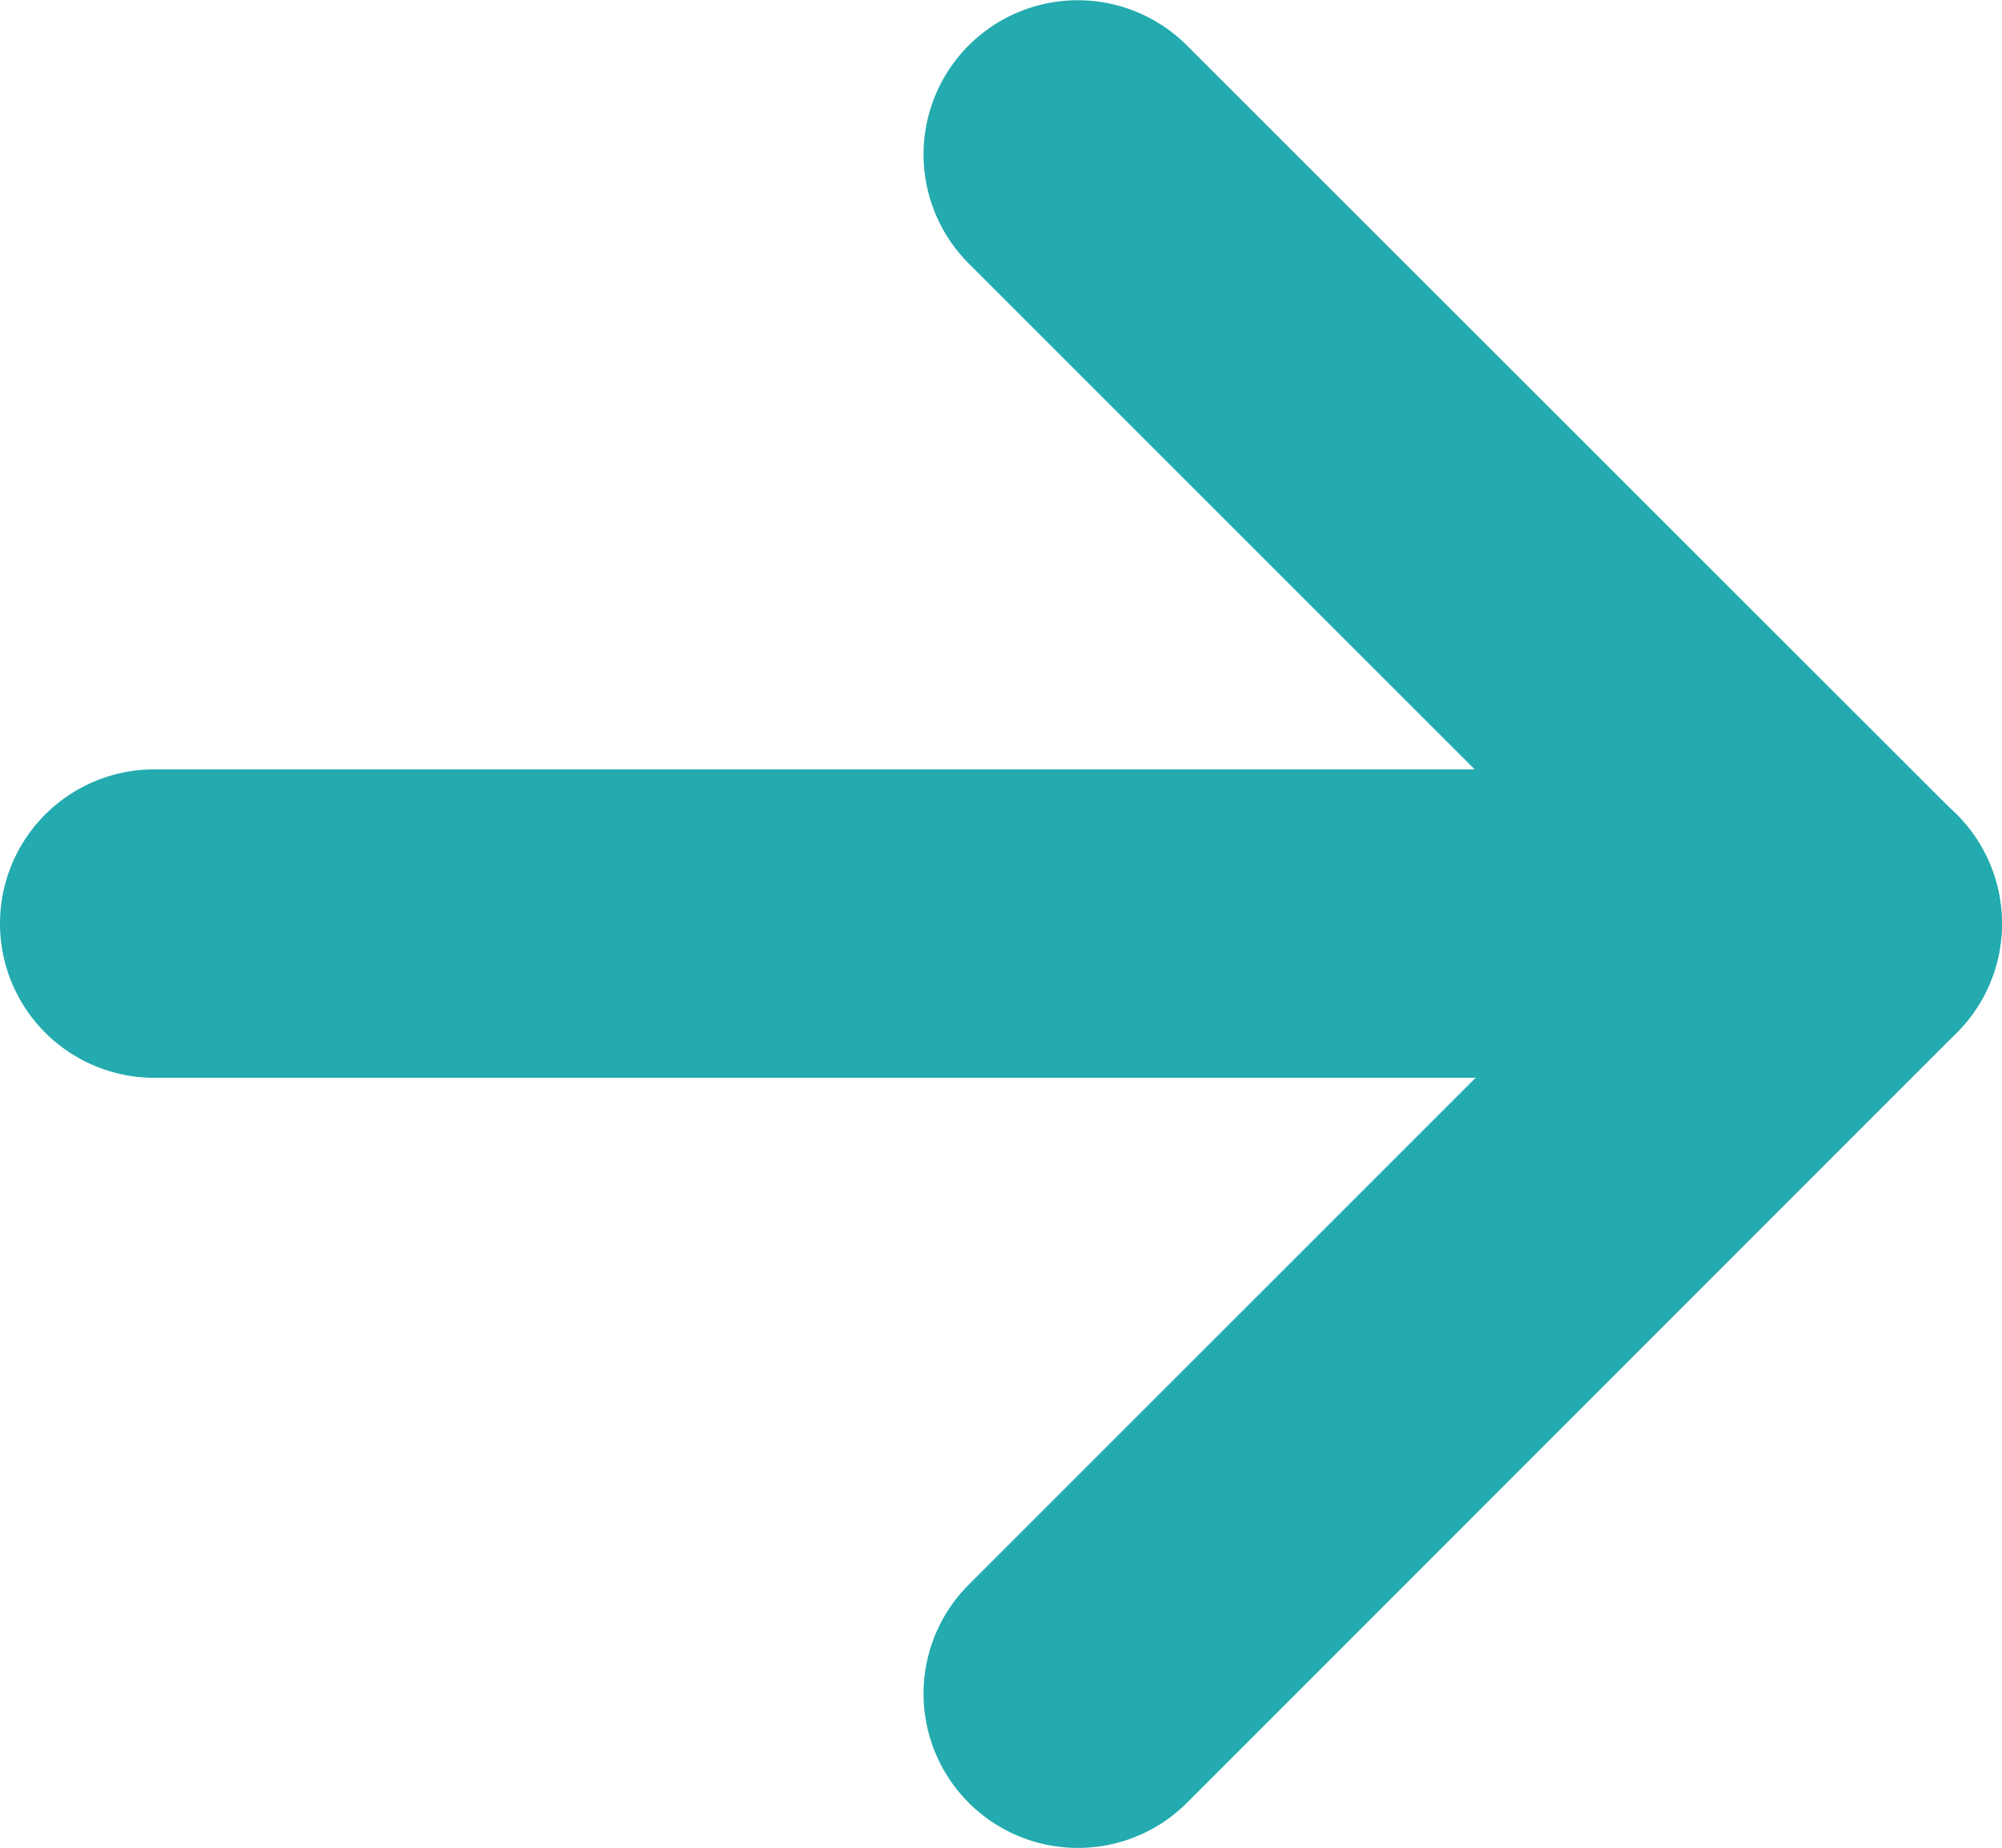 <svg xmlns="http://www.w3.org/2000/svg" width="15.759" height="14.548" viewBox="0 0 15.759 14.548"><path d="M120.359,434.56a1.214,1.214,0,0,1-.859-2.073l5.2-5.2-5.2-5.2a1.214,1.214,0,1,1,1.716-1.718l6.06,6.057a1.214,1.214,0,0,1,0,1.717l-6.06,6.063A1.21,1.21,0,0,1,120.359,434.56Z" transform="translate(-111.874 -420.012)" fill="#23ABAF"/><path d="M115.72,437.409H102.389a1.214,1.214,0,1,1,0-2.428H115.72a1.214,1.214,0,1,1,0,2.428Z" transform="translate(-101.175 -428.924)" fill="#23ABAF"/></svg>